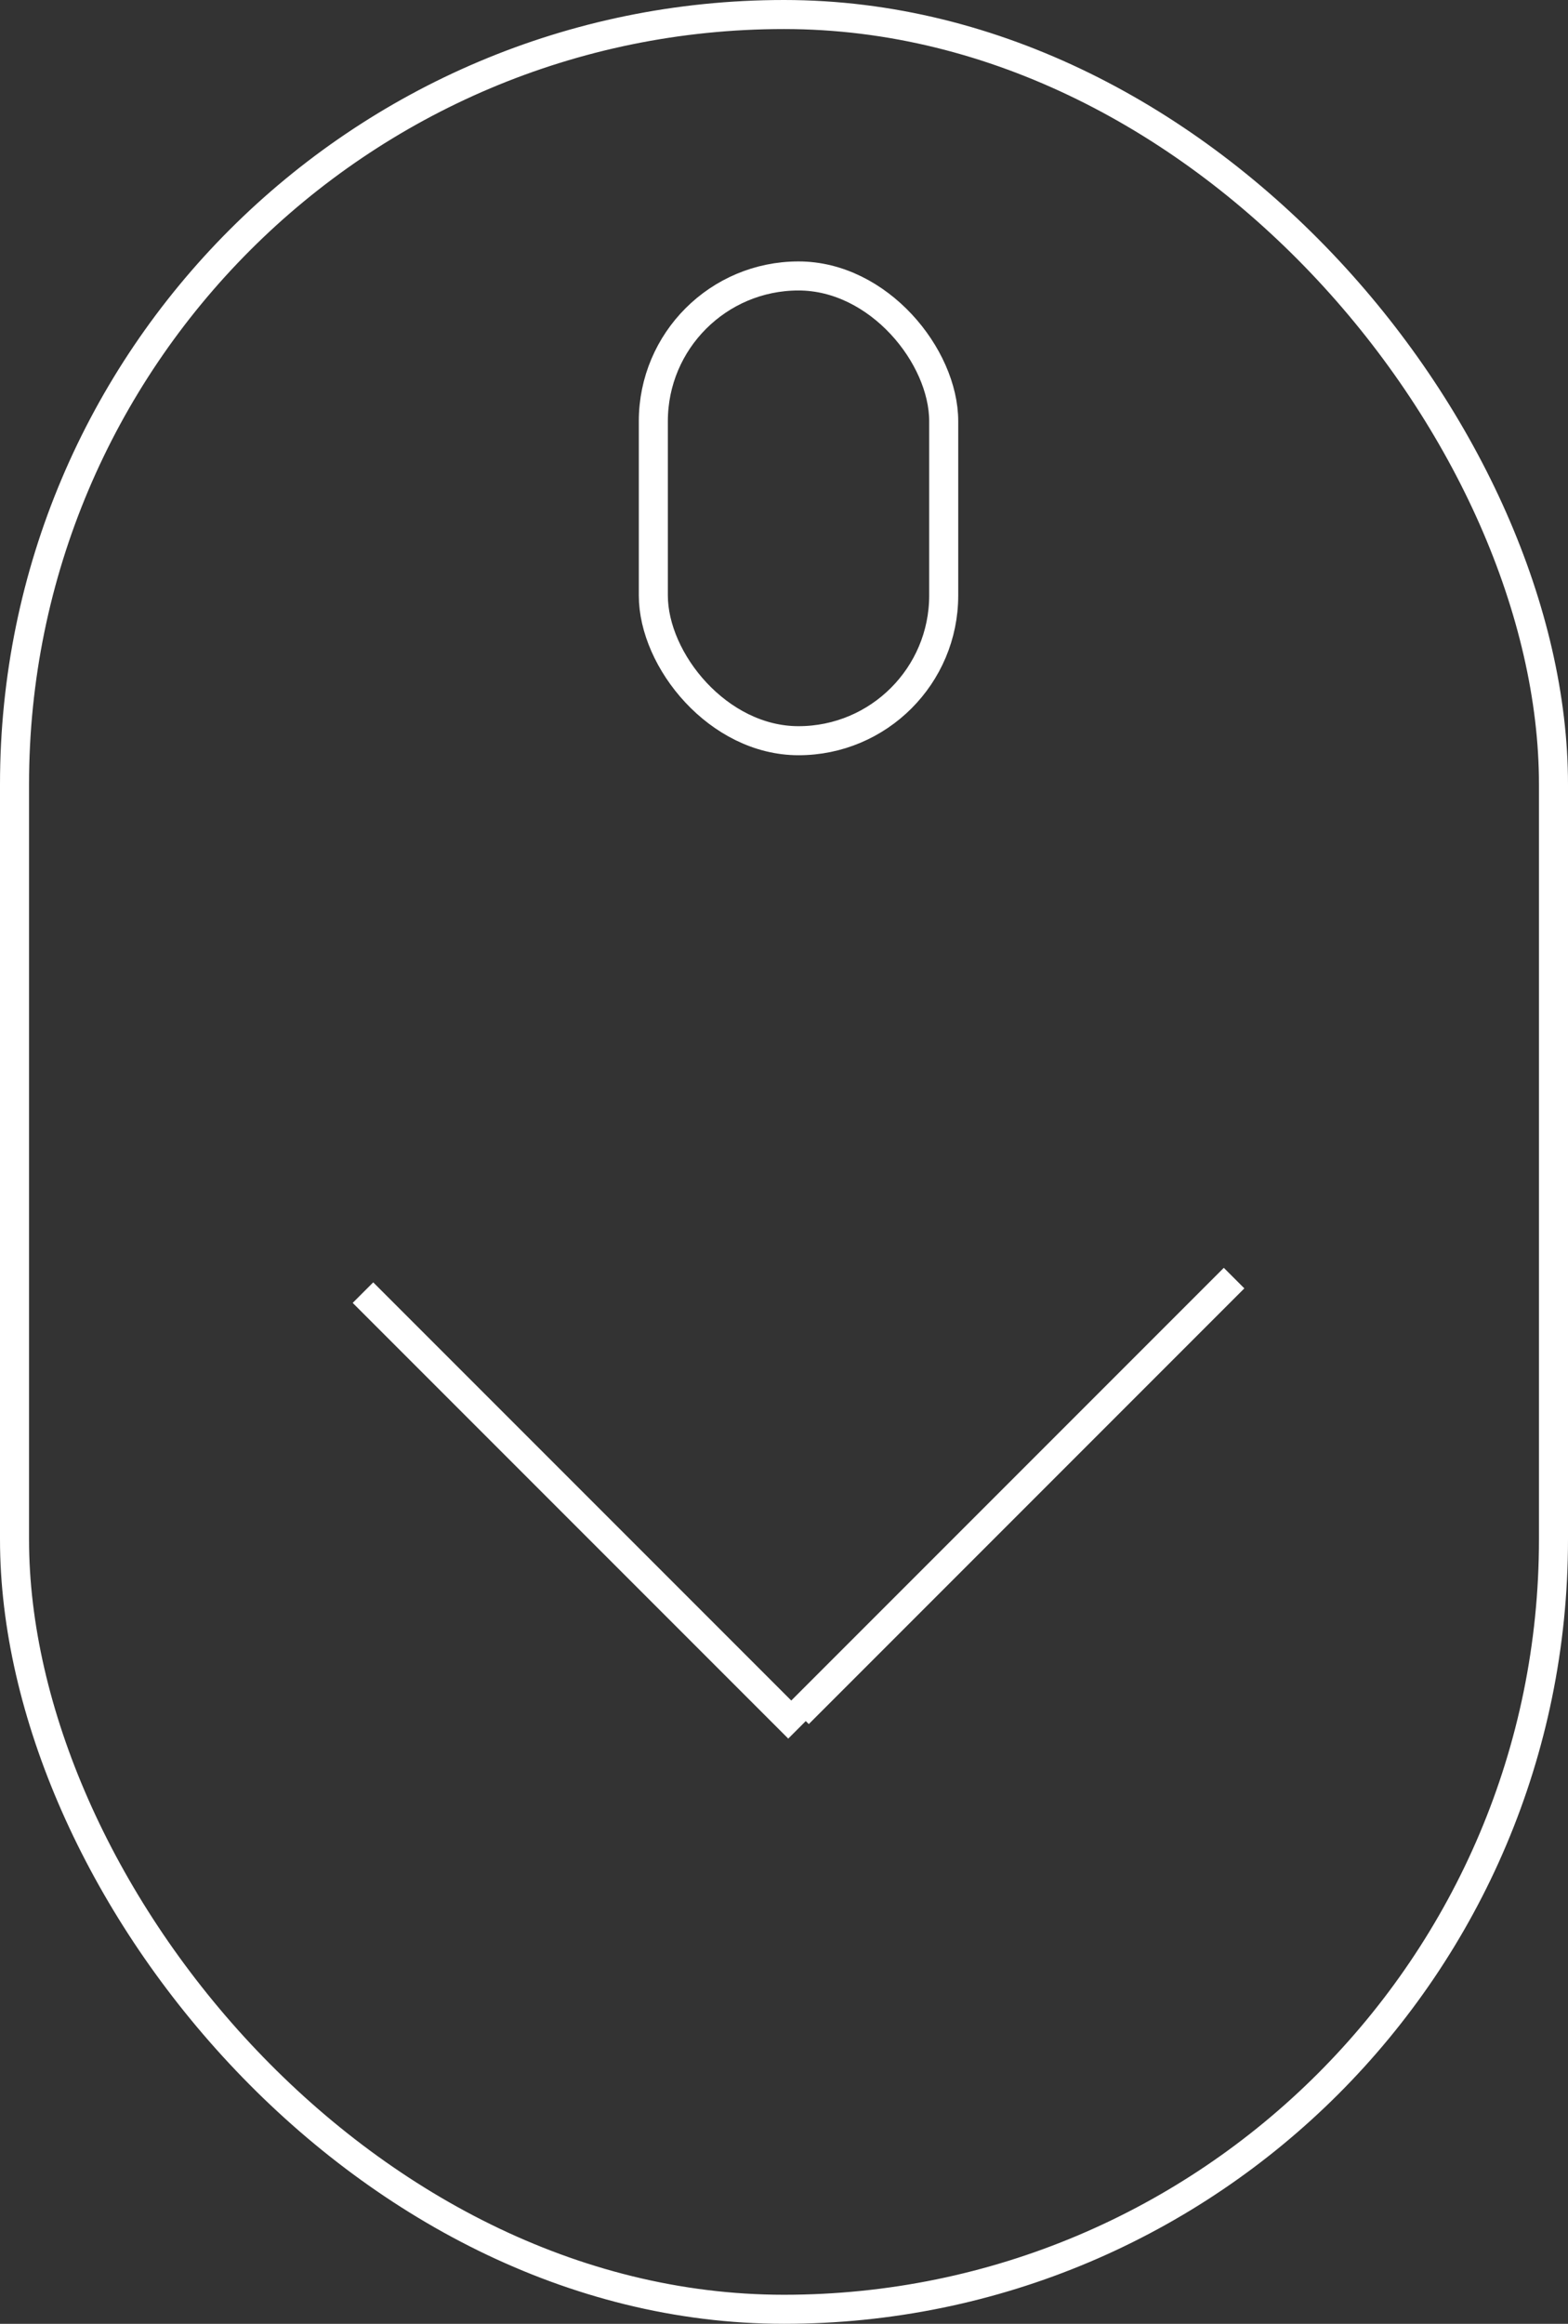 <svg xmlns="http://www.w3.org/2000/svg" width="54" height="80" viewBox="0 0 54 80">
  <rect x="0" y="0" width="54" height="80" fill="#333333" stroke="none"/>
  <g id="Grupo_2" data-name="Grupo 2" transform="translate(-649 -583)">
    <g id="Rectángulo_1" data-name="Rectángulo 1" transform="translate(649 583)" fill="none" stroke="#fff" stroke-width="1">
      <rect width="54" height="80" rx="27" stroke="none"/>
      <rect x="0.5" y="0.5" width="53" height="79" rx="26.5" fill="none"/>
    </g>
    <g id="Rectángulo_2" data-name="Rectángulo 2" transform="translate(671 592)" fill="none" stroke="#fff" stroke-width="1">
      <rect width="11" height="17" rx="5.5" stroke="none"/>
      <rect x="0.5" y="0.5" width="10" height="16" rx="5" fill="none"/>
    </g>
    <line id="Línea_2" data-name="Línea 2" x2="15" y2="15" transform="translate(661.5 627.5)" fill="none" stroke="#fff" stroke-width="1"/>
    <line id="Línea_3" data-name="Línea 3" y1="15" x2="15" transform="translate(676.5 627)" fill="none" stroke="#fff" stroke-width="1"/>
  </g>
</svg>
